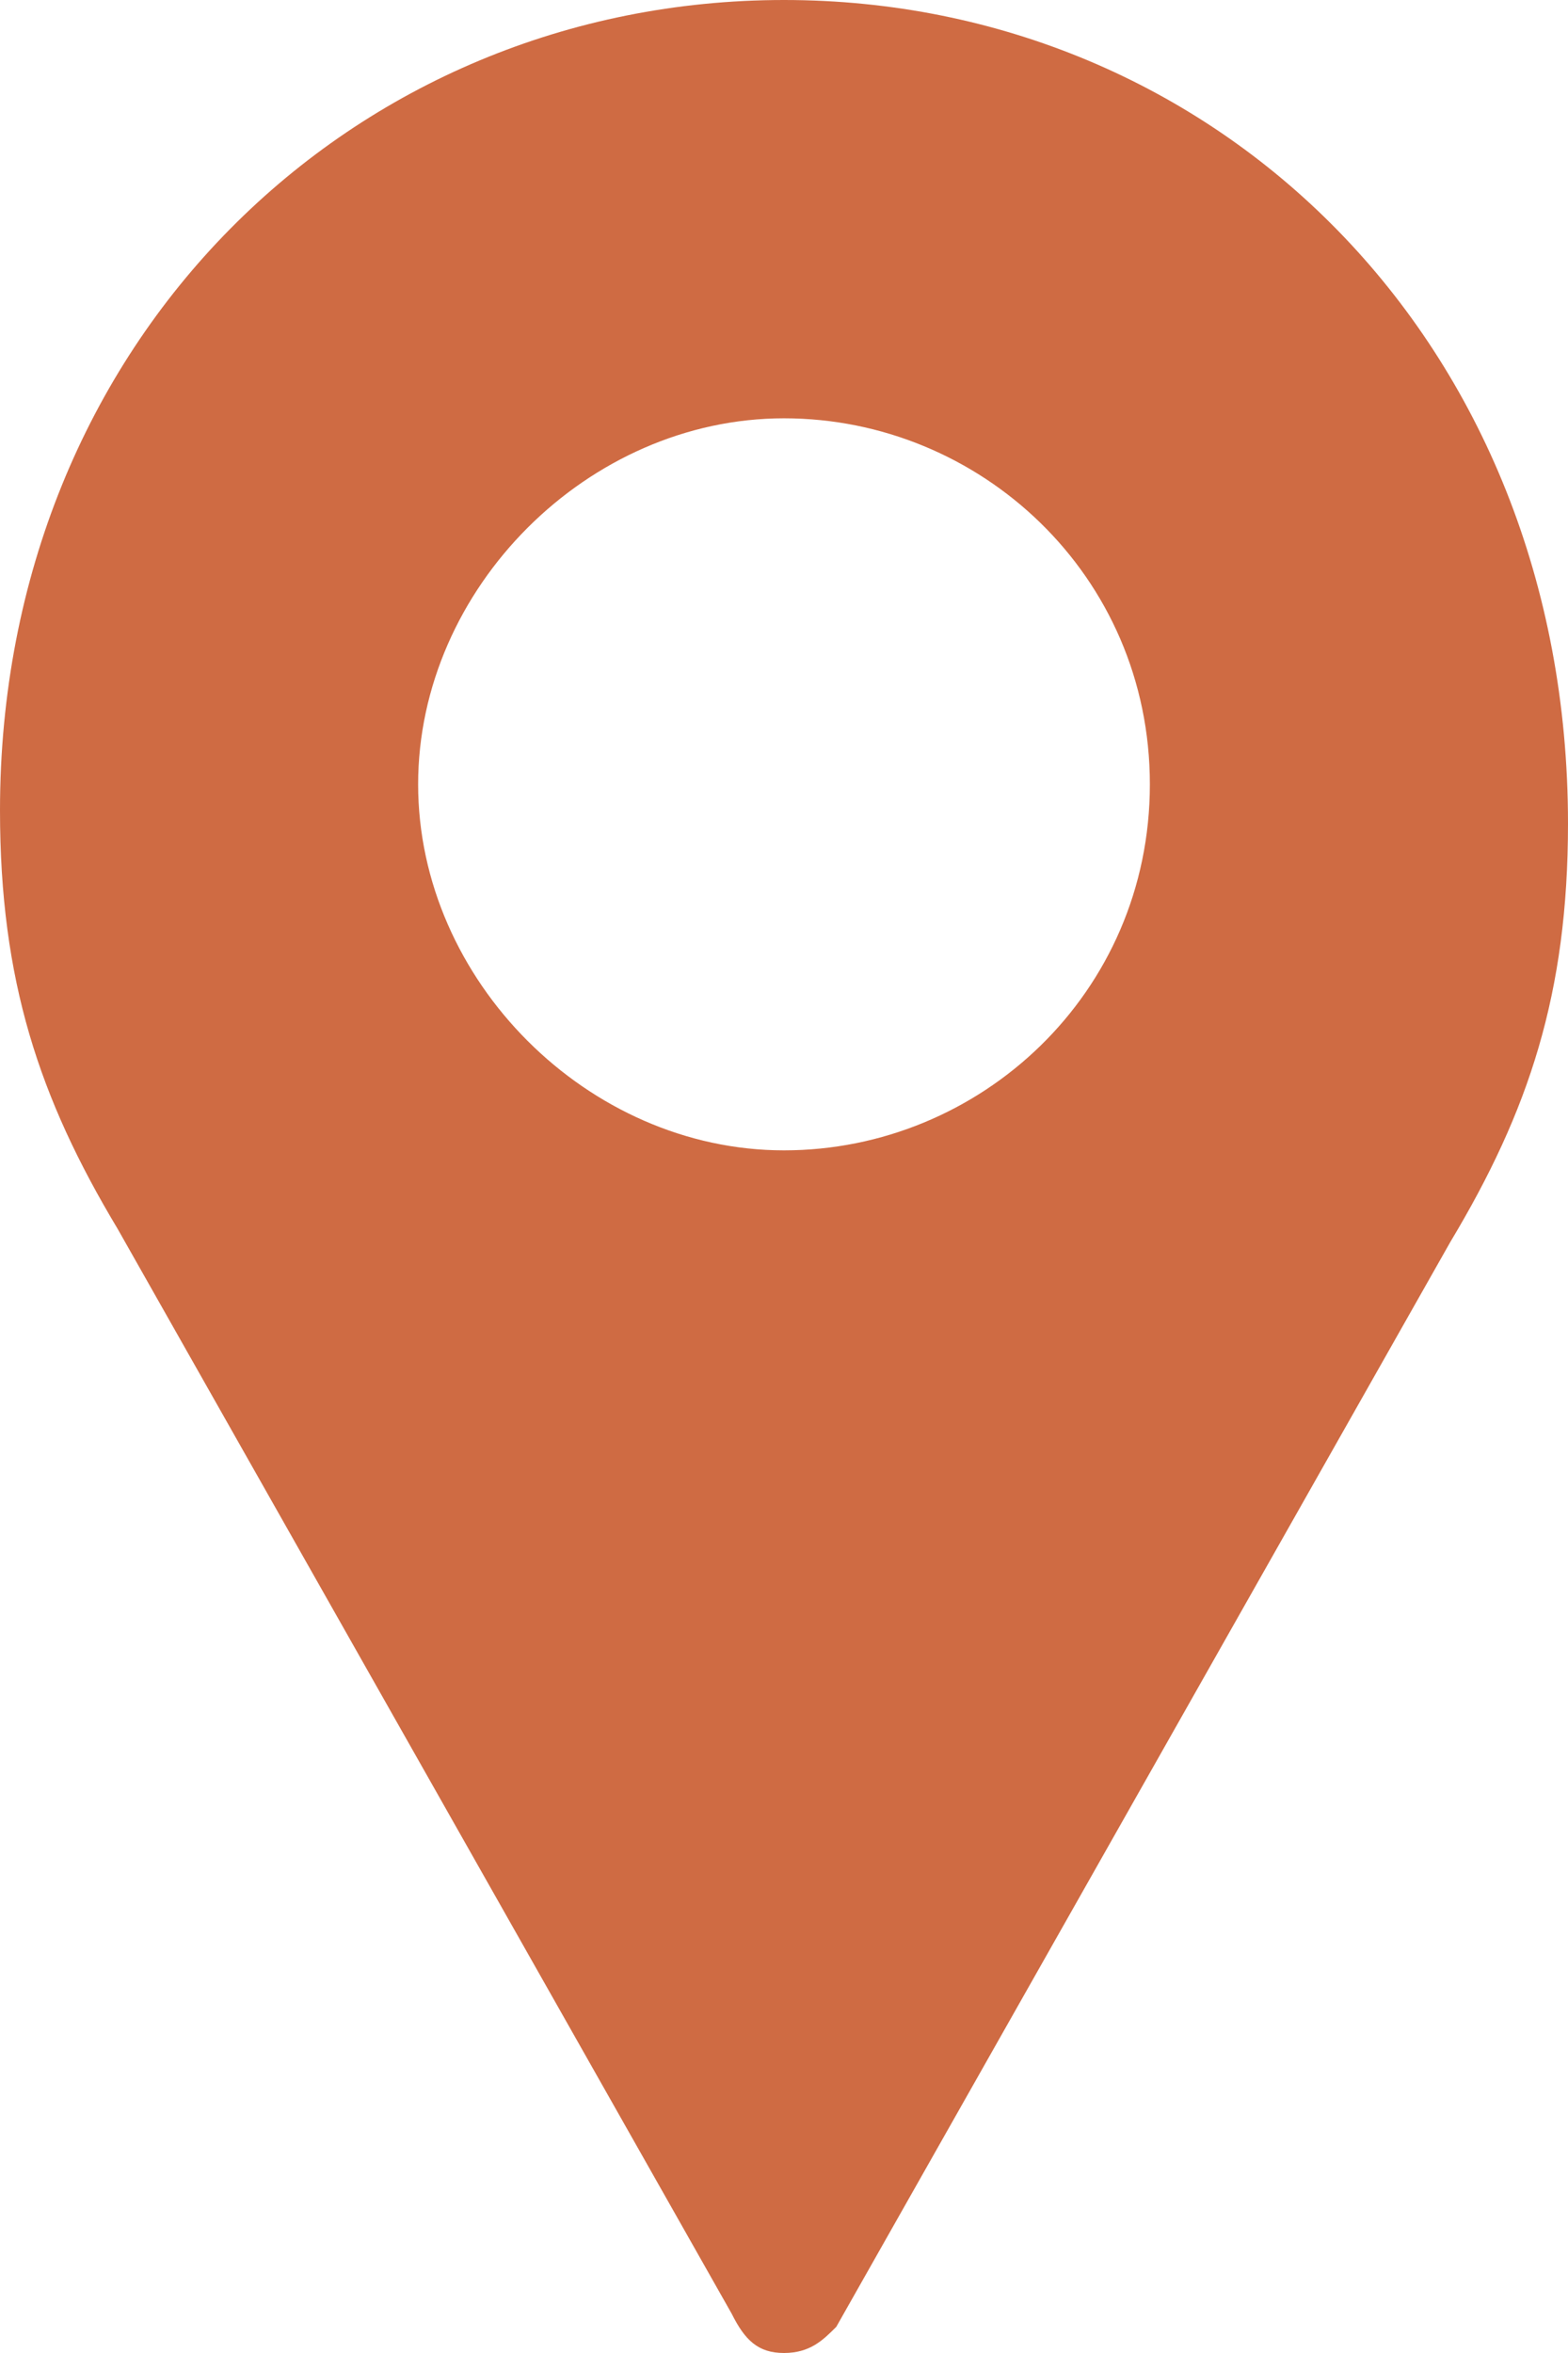 <?xml version="1.0" encoding="UTF-8"?> <!-- Generator: Adobe Illustrator 25.3.1, SVG Export Plug-In . SVG Version: 6.00 Build 0) --> <svg xmlns="http://www.w3.org/2000/svg" xmlns:xlink="http://www.w3.org/1999/xlink" id="Layer_1" x="0px" y="0px" viewBox="0 0 12 18" style="enable-background:new 0 0 12 18;" xml:space="preserve"> <style type="text/css"> .st0{fill:#CF6B43;} </style> <path class="st0" d="M6,0C2.7,0,0,2.6,0,6.2c0,1.3,0.3,2.2,0.9,3.2l4.7,8.3v0C5.7,17.9,5.8,18,6,18s0.3-0.1,0.4-0.2l4.7-8.3 c0.6-1,0.9-1.9,0.9-3.2C12,2.6,9.3,0,6,0L6,0z M6,3.2c1.5,0,2.8,1.2,2.8,2.8S7.5,8.8,6,8.8S3.2,7.5,3.2,6S4.5,3.2,6,3.2z"></path> </svg> 
